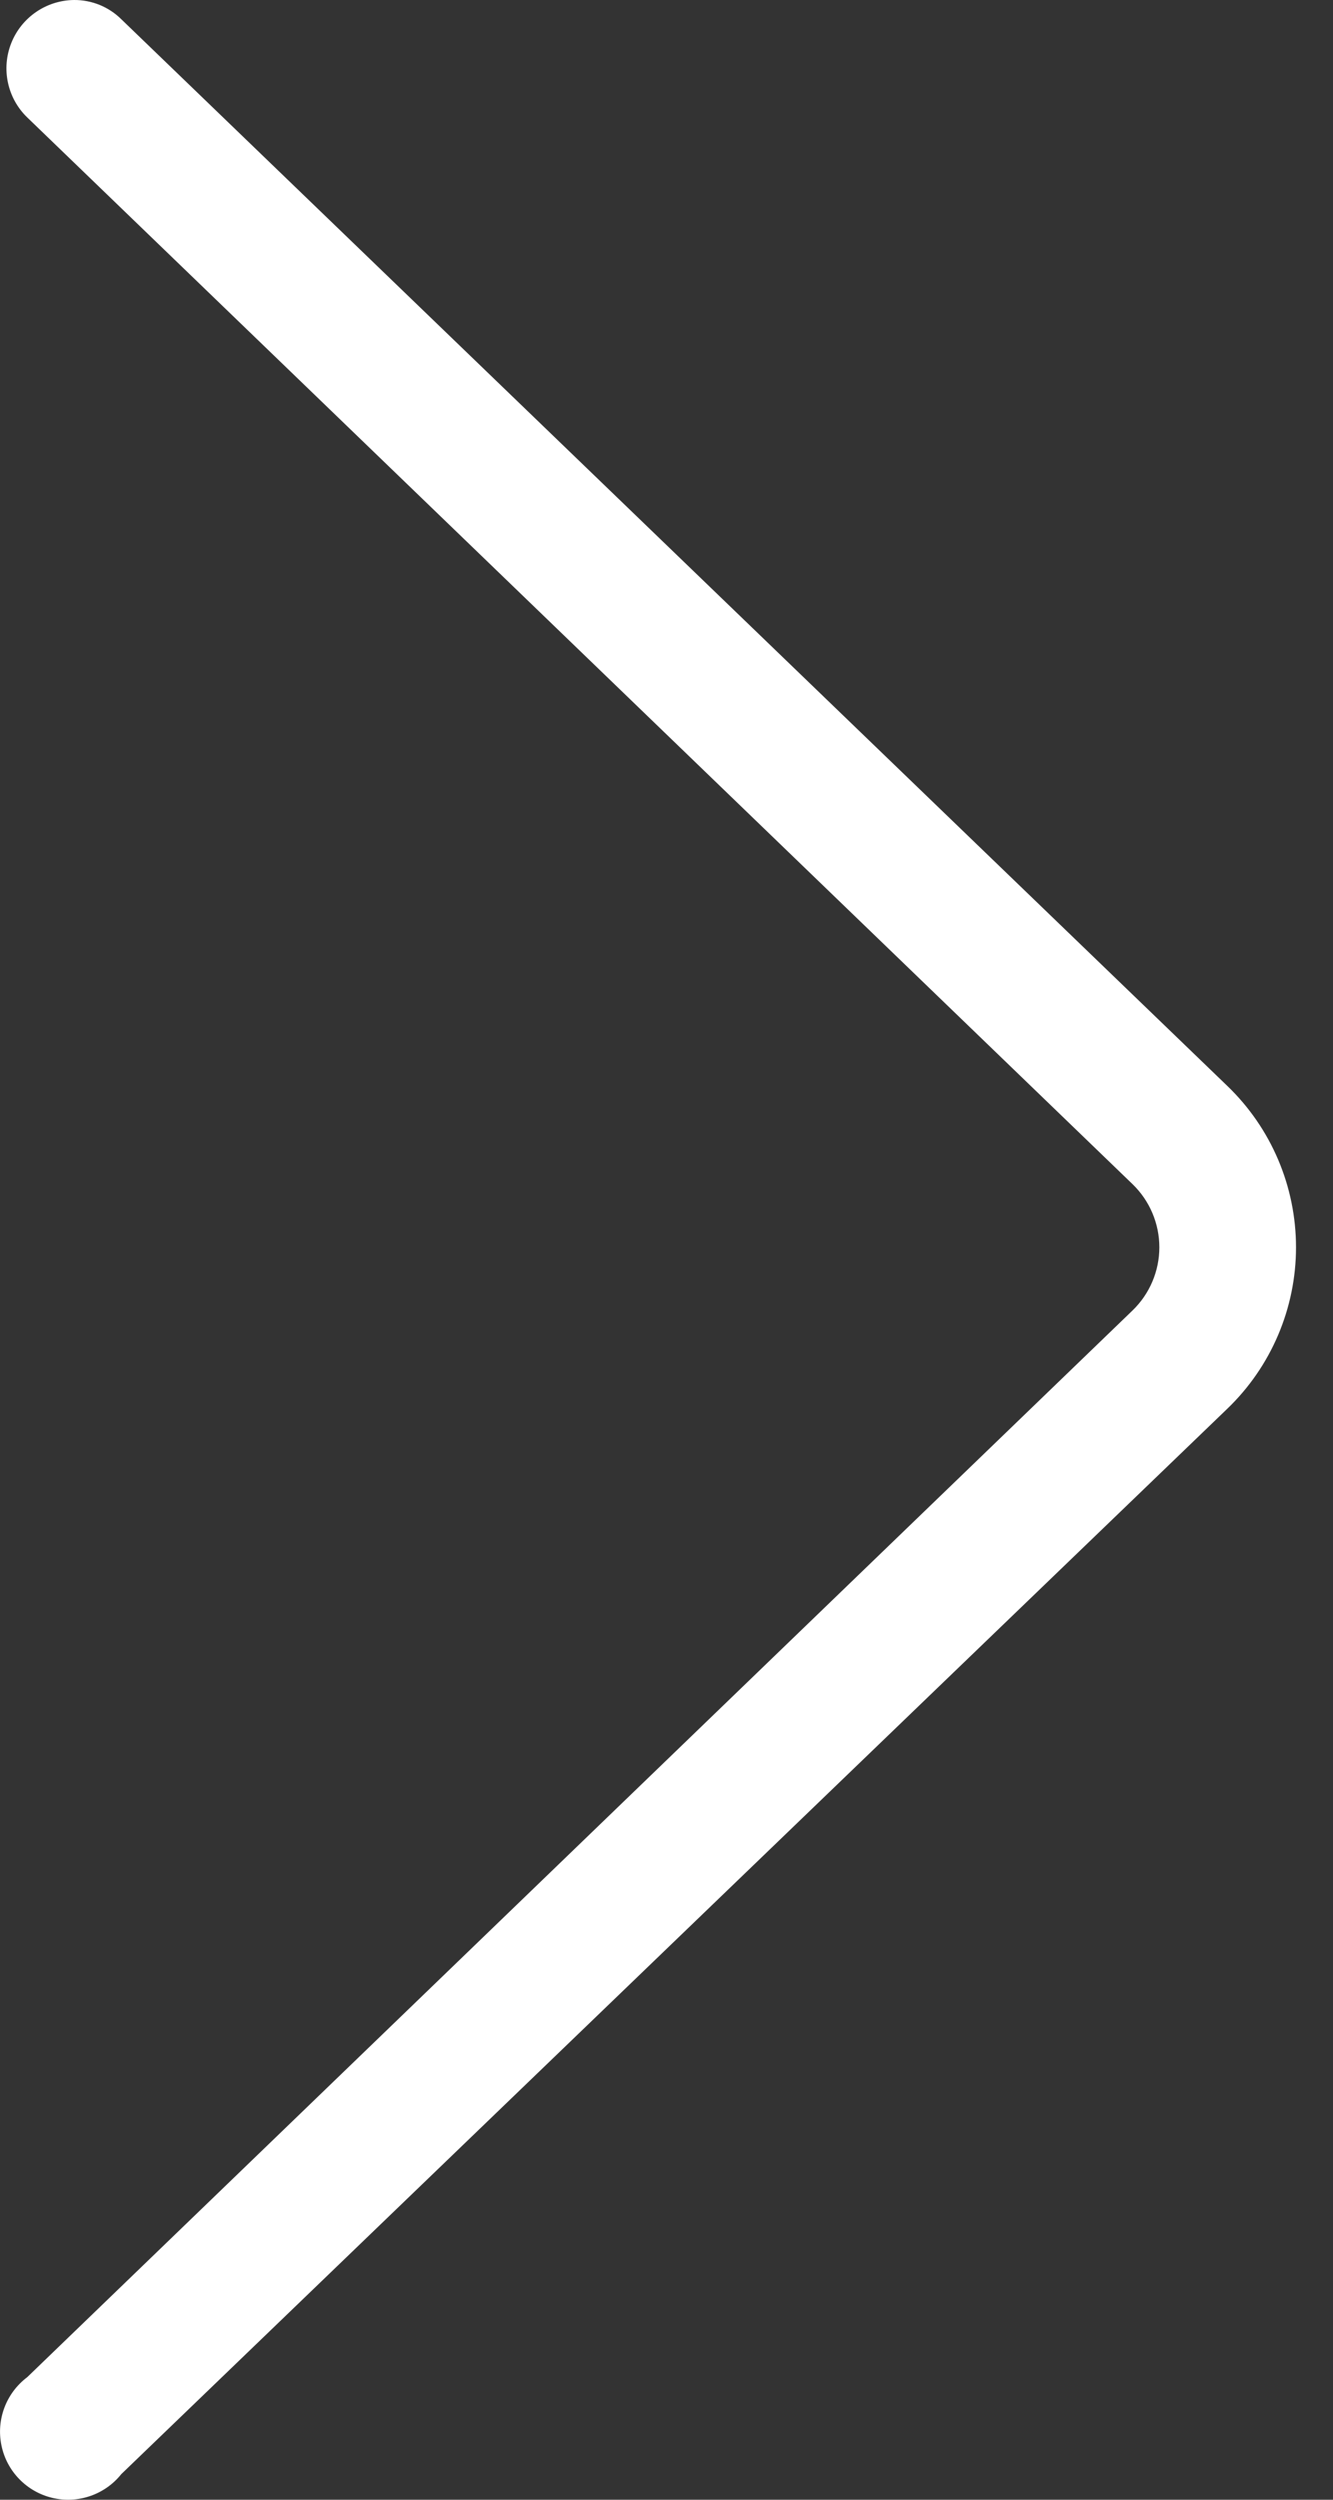 <?xml version="1.0" encoding="UTF-8"?>
<svg width="32px" height="60px" viewBox="0 0 32 60" version="1.1" xmlns="http://www.w3.org/2000/svg" xmlns:xlink="http://www.w3.org/1999/xlink">
    <rect x="0" y="0" width="32" height="60" fill="#333333" stroke="none"/>
    <title>Pfeil rechts</title>
    <g id="Page-1" stroke="none" stroke-width="1" fill="none" fill-rule="evenodd">
        <g id="Blätterkatalog-V2" transform="translate(-1258, -444)" fill="#FFFFFF" fill-rule="nonzero">
            <g id="Pfeil-rechts" transform="translate(1258, 444)">
                <path d="M29.335,60 C28.91,60.003 28.502,59.837 28.2,59.538 L1.648,33.934 C0.595,32.921 4.61852778e-14,31.523 4.61852778e-14,30.061 C4.61852778e-14,28.6 0.595,27.201 1.648,26.188 L28.2,0.615 C28.595,0.12 29.241,-0.102 29.857,0.045 C30.473,0.192 30.949,0.682 31.077,1.302 C31.206,1.923 30.964,2.561 30.458,2.942 L3.924,28.546 C3.513,28.943 3.281,29.49 3.281,30.061 C3.281,30.633 3.513,31.18 3.924,31.577 L30.458,57.181 C30.936,57.643 31.087,58.349 30.841,58.967 C30.595,59.585 30,59.993 29.335,60 Z" id="Path-Copy" transform="translate(15.556, 30) rotate(-180) translate(-15.556, -30) "></path>
            </g>
        </g>
    </g>
</svg>